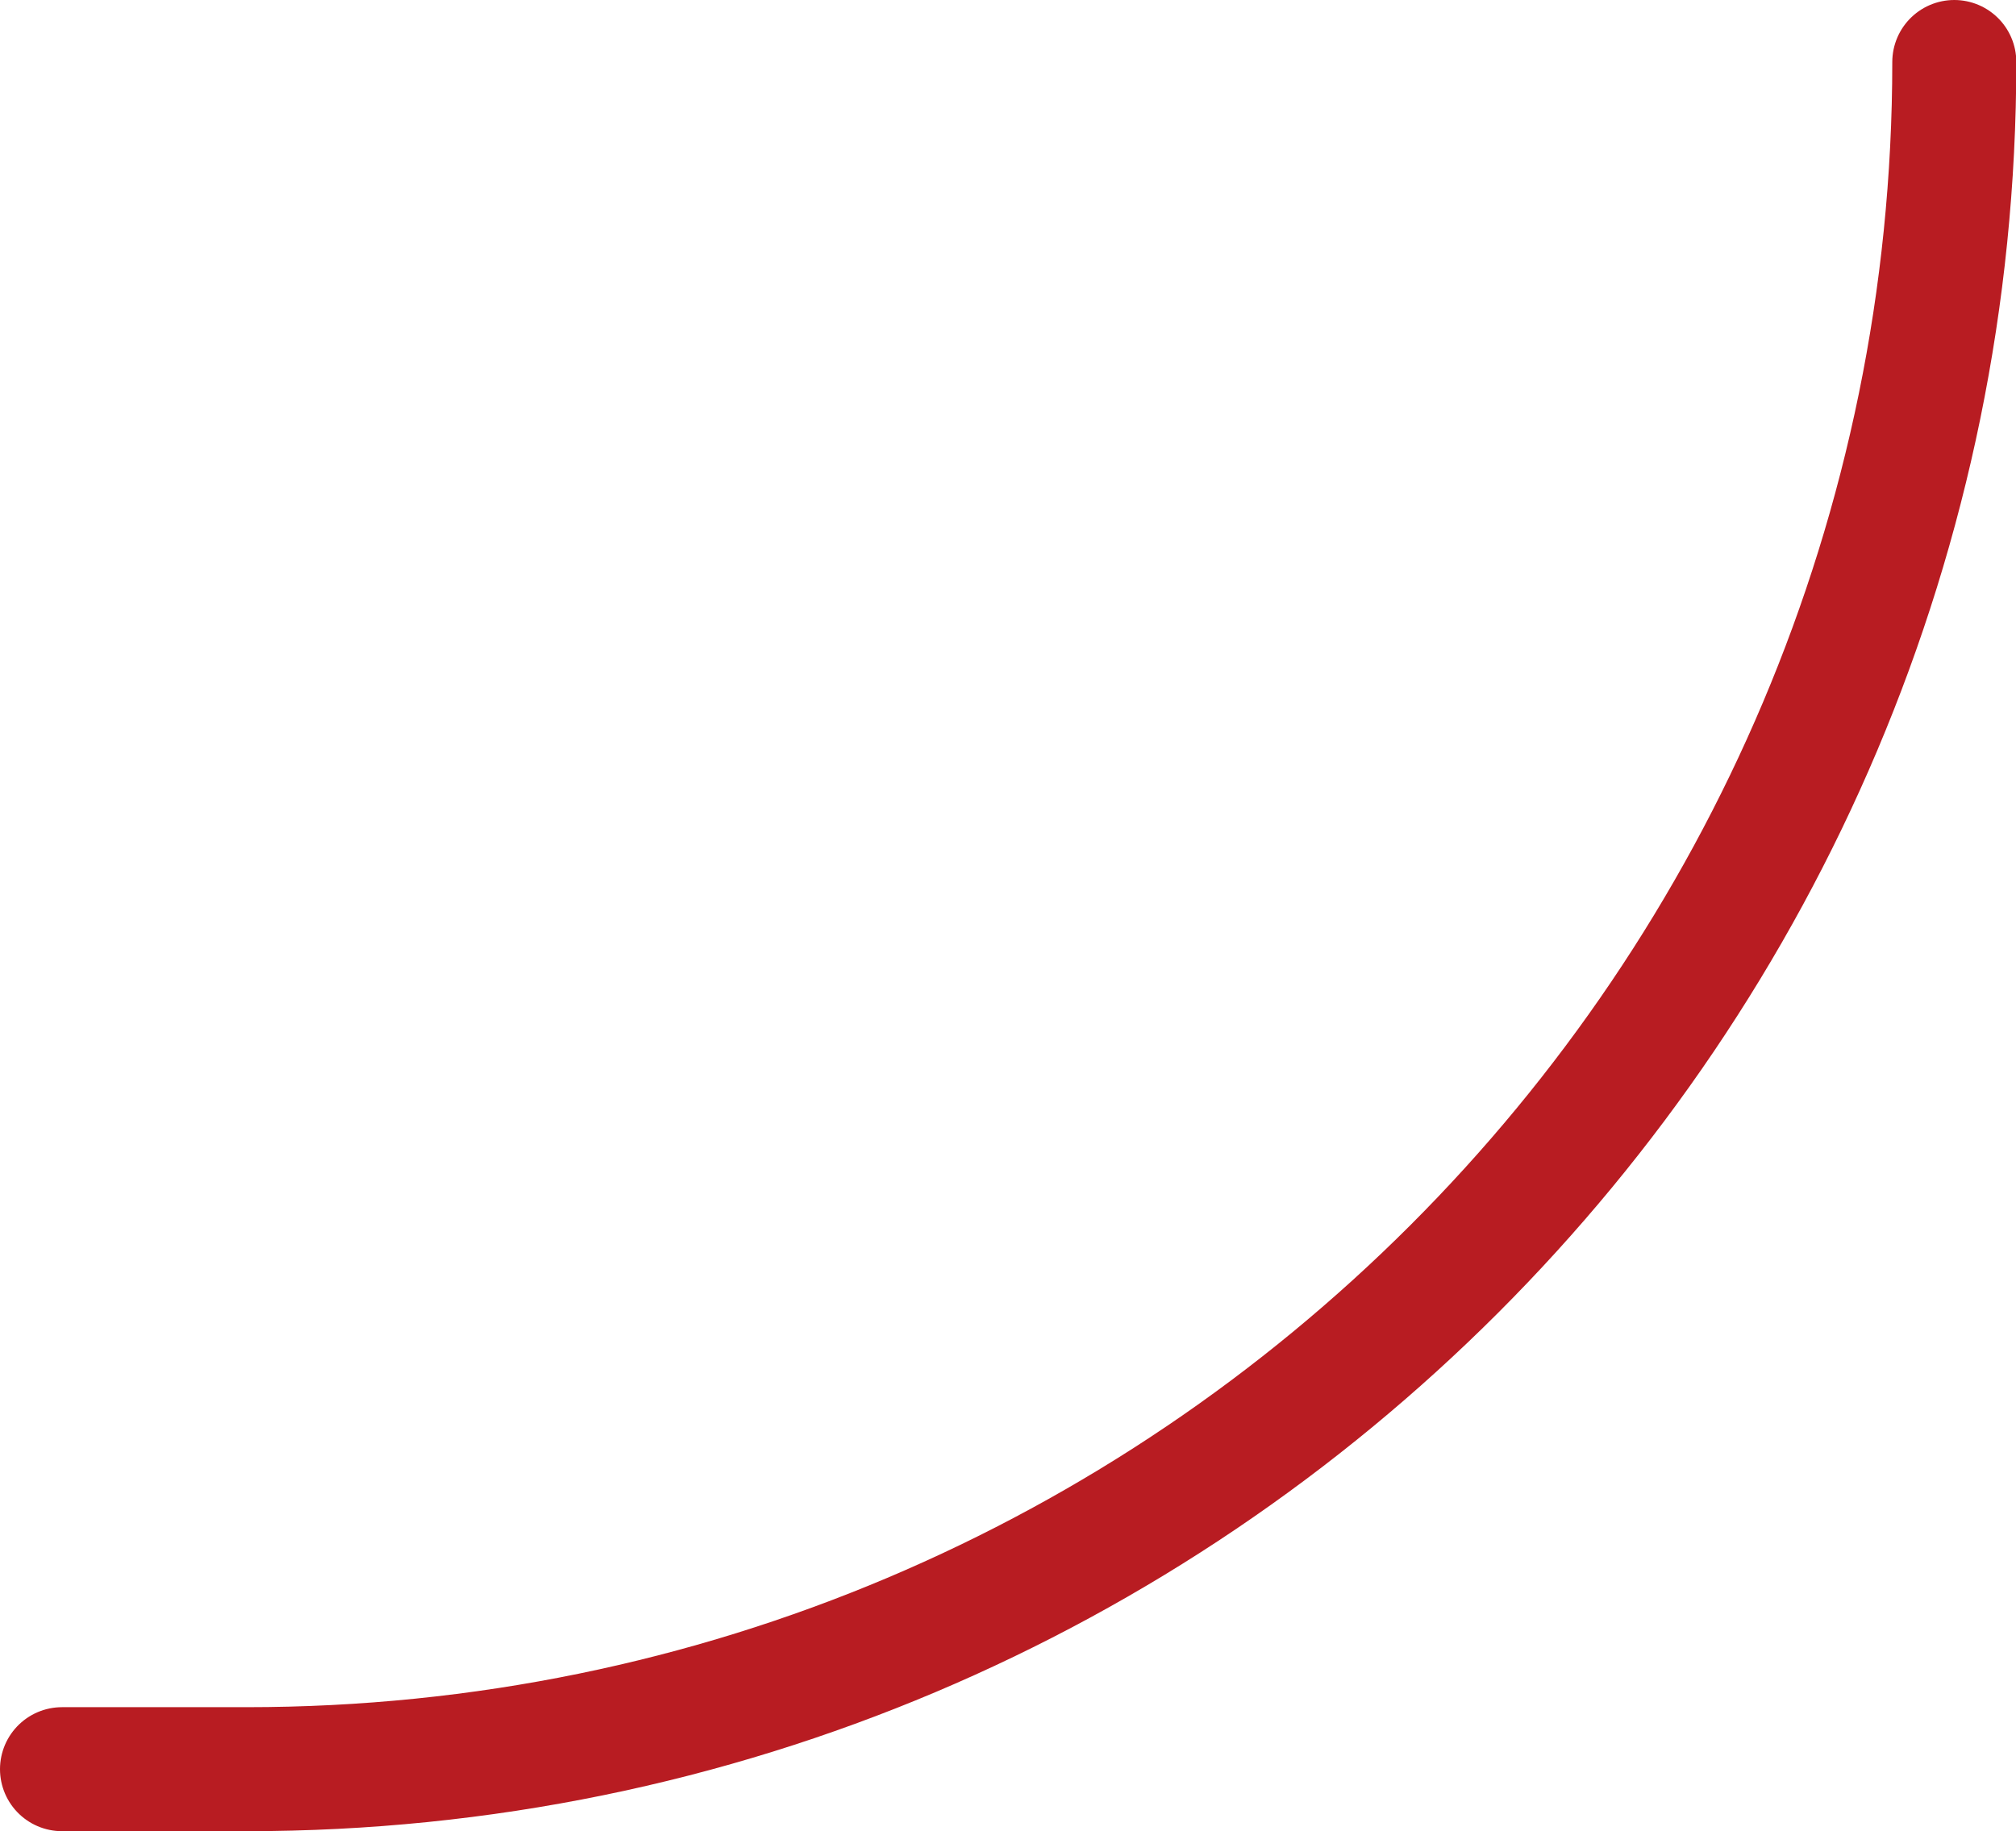 <svg data-name="レイヤー 2" xmlns="http://www.w3.org/2000/svg" viewBox="0 0 65.02 59.07"><path d="M2 57.07h5.96c30.41 0 55.07-24.66 55.07-55.07" style="fill:none;stroke:#b81c22;stroke-linecap:round;stroke-linejoin:round;stroke-width:4px"/></svg>